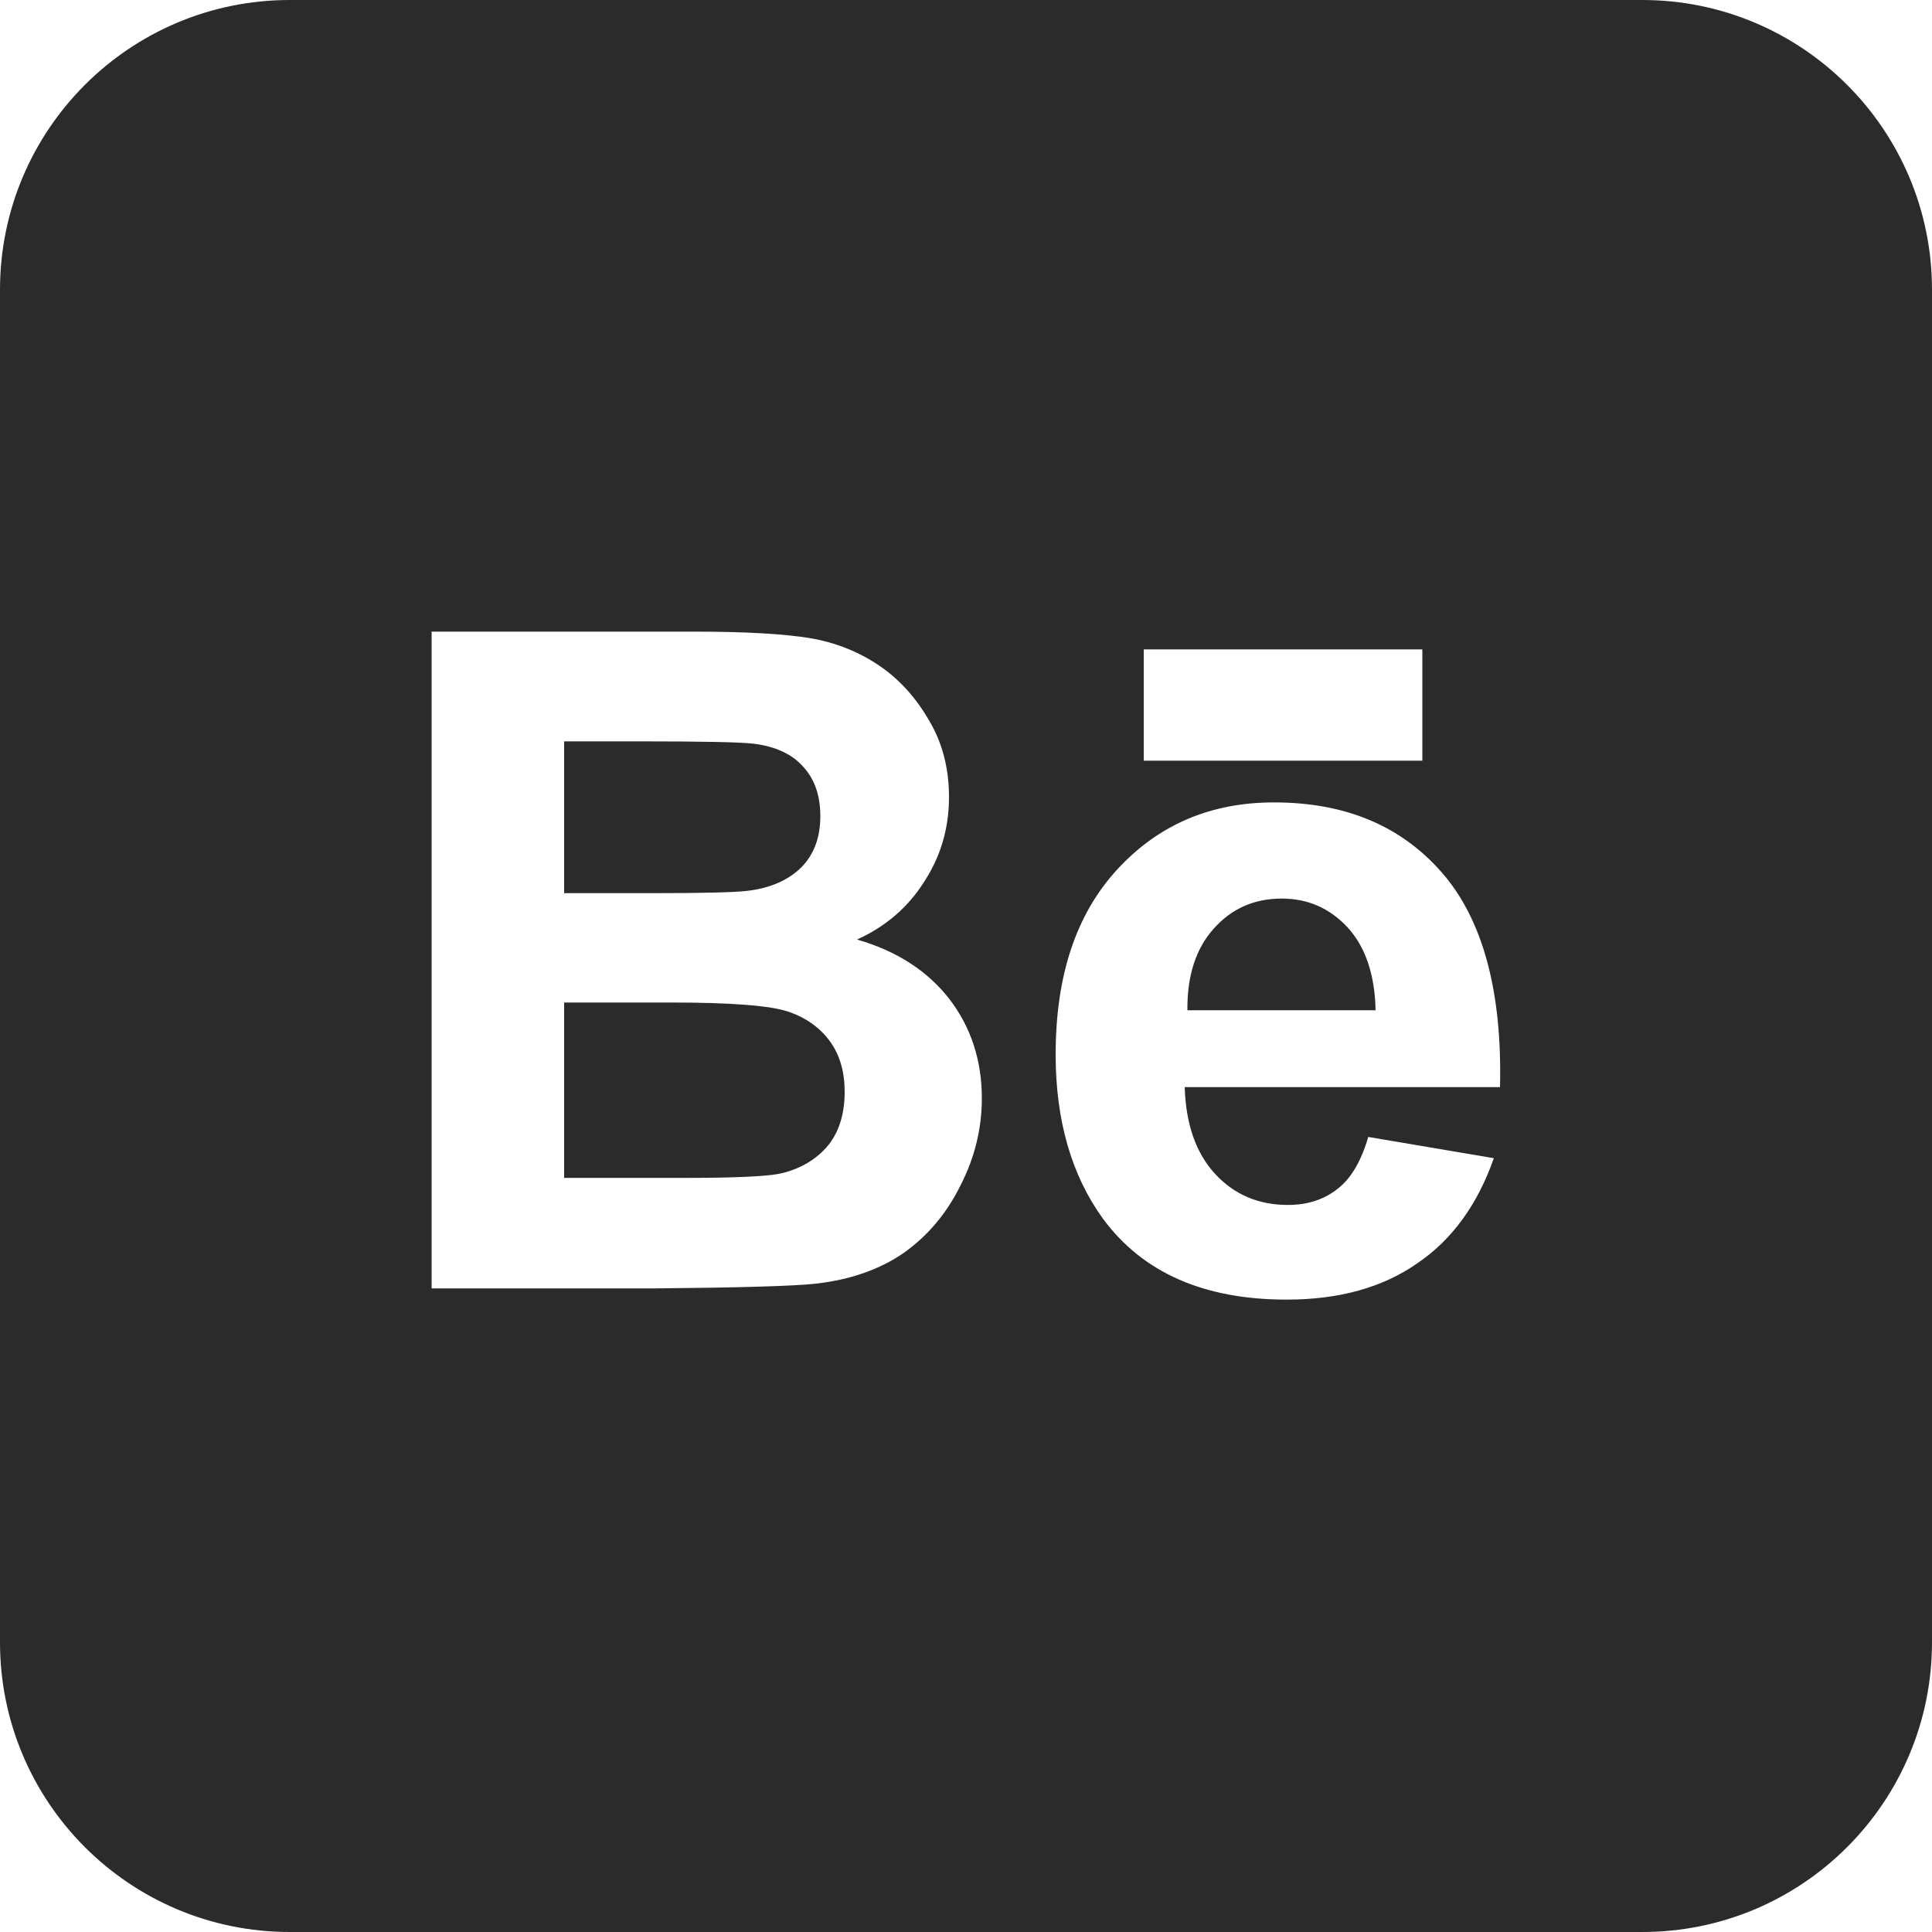 <?xml version="1.0" encoding="UTF-8"?> <svg xmlns="http://www.w3.org/2000/svg" width="40" height="40" viewBox="0 0 40 40" fill="none"> <path fill-rule="evenodd" clip-rule="evenodd" d="M17.488 22.604C17.488 22.204 17.392 21.852 17.192 21.572C16.992 21.292 16.704 21.076 16.328 20.948C15.96 20.82 15.144 20.756 13.896 20.756H11.68V24.387H14.224C15.208 24.387 15.84 24.355 16.104 24.307C16.512 24.227 16.848 24.043 17.104 23.763C17.36 23.475 17.488 23.083 17.488 22.604ZM16.584 17.964C16.312 18.228 15.944 18.388 15.472 18.444C15.216 18.476 14.544 18.492 13.48 18.492H11.68V15.349H13.248C14.544 15.349 15.328 15.365 15.6 15.397C16.056 15.453 16.4 15.613 16.632 15.877C16.872 16.141 16.984 16.477 16.984 16.901C16.984 17.332 16.856 17.692 16.584 17.964ZM25.128 19.228C25.496 18.812 25.968 18.604 26.536 18.604C27.072 18.604 27.52 18.796 27.896 19.196C28.264 19.596 28.464 20.164 28.48 20.916H24.584C24.576 20.204 24.76 19.636 25.128 19.228ZM40 26.4V15.2V12.502V6C40 2.686 37.314 0 34 0H27.504H12.504H6C2.686 0 0 2.686 0 6V12.502V13.6V26.4V27.498V34C0 37.314 2.686 40 6 40H12.447L12.504 40H27.496C27.515 40 27.534 40 27.553 40H34C37.314 40 40 37.314 40 34V27.498V26.4ZM29.448 15.749H23.68V13.445H29.448V15.749ZM19.656 20.684C20.104 21.268 20.328 21.956 20.328 22.739C20.328 23.355 20.184 23.963 19.888 24.539C19.6 25.123 19.208 25.587 18.712 25.939C18.216 26.283 17.6 26.499 16.872 26.579C16.416 26.627 15.312 26.659 13.56 26.675H8.936V13.077H14.368C15.448 13.077 16.248 13.125 16.776 13.213C17.296 13.301 17.776 13.493 18.192 13.773C18.608 14.053 18.952 14.429 19.232 14.909C19.512 15.381 19.648 15.909 19.648 16.501C19.648 17.141 19.48 17.724 19.136 18.252C18.8 18.788 18.328 19.188 17.744 19.452C18.576 19.692 19.208 20.108 19.656 20.684ZM26.376 16.613C27.848 16.613 29 17.093 29.848 18.06C30.696 19.028 31.104 20.516 31.056 22.508H24.528C24.552 23.275 24.76 23.875 25.16 24.307C25.56 24.739 26.064 24.947 26.664 24.947C27.072 24.947 27.416 24.835 27.696 24.611C27.976 24.395 28.184 24.035 28.328 23.539L30.928 23.979C30.592 24.939 30.064 25.667 29.344 26.155C28.624 26.659 27.72 26.907 26.64 26.907C24.92 26.907 23.656 26.347 22.832 25.227C22.184 24.331 21.856 23.195 21.856 21.836C21.856 20.196 22.28 18.924 23.136 17.996C23.992 17.069 25.072 16.613 26.376 16.613Z" fill="#2B2B2B"></path> </svg> 